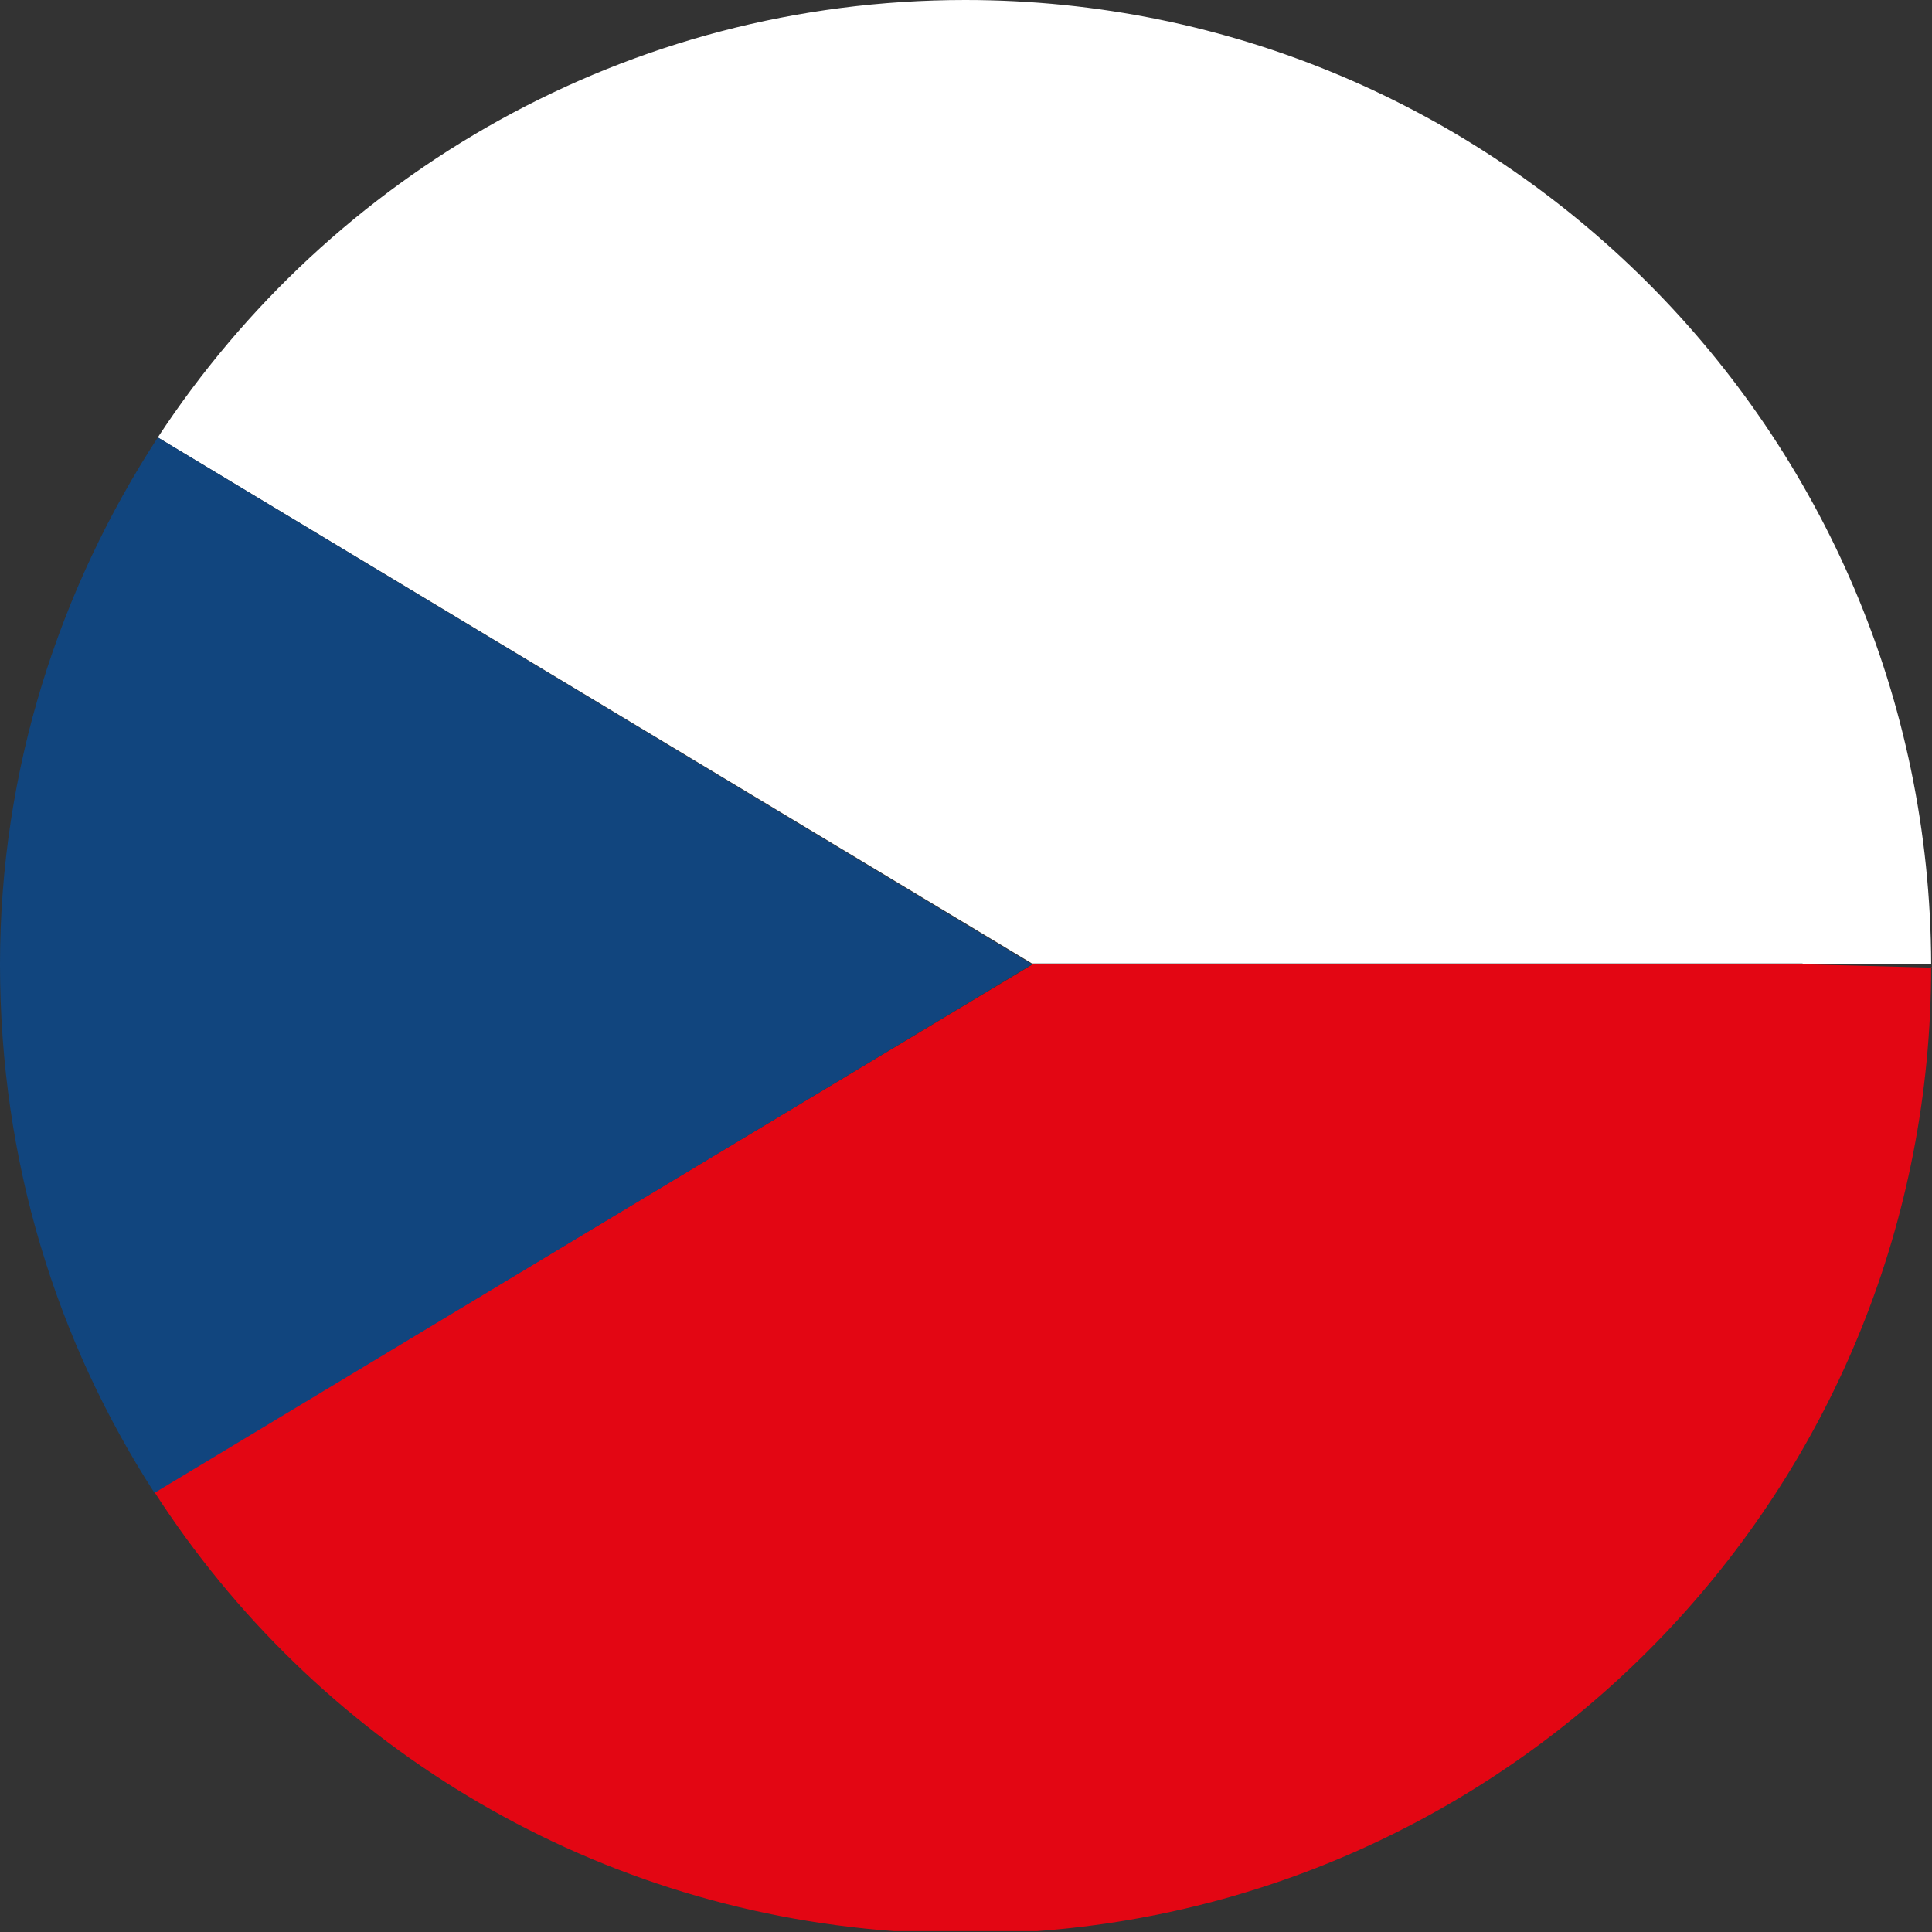 <svg width="56" height="56" viewBox="0 0 56 56" fill="none" xmlns="http://www.w3.org/2000/svg">
<rect x="0" y="0" width="56" height="56" fill="#333333" stroke="none"/>
<g clip-path="url(#clip0_164_53153)">
<path d="M52.249 27.951H55.976C55.928 12.509 43.416 0 27.976 0C18.199 0 9.584 5.042 4.574 12.679L29.912 27.927H52.249V27.951Z" fill="white"/>
<path d="M55.999 28.048L52.273 27.951H29.936L4.477 43.248C9.099 50.424 16.916 55.321 25.918 55.975H30.056C44.553 54.909 55.975 42.812 55.975 28.024L55.999 28.048Z" fill="#E30613"/>
<path d="M17.787 27.952H29.912L4.574 12.68C1.718 17.068 0 22.304 0 27.952H17.787Z" fill="#11457E"/>
<path d="M0 27.951C0 33.672 1.646 38.885 4.477 43.272L29.912 27.951H0Z" fill="#11457E"/>
</g>
<defs>
<clipPath id="clip0_164_53153">
<rect width="56" height="56" fill="white"/>
</clipPath>
</defs>
</svg>
